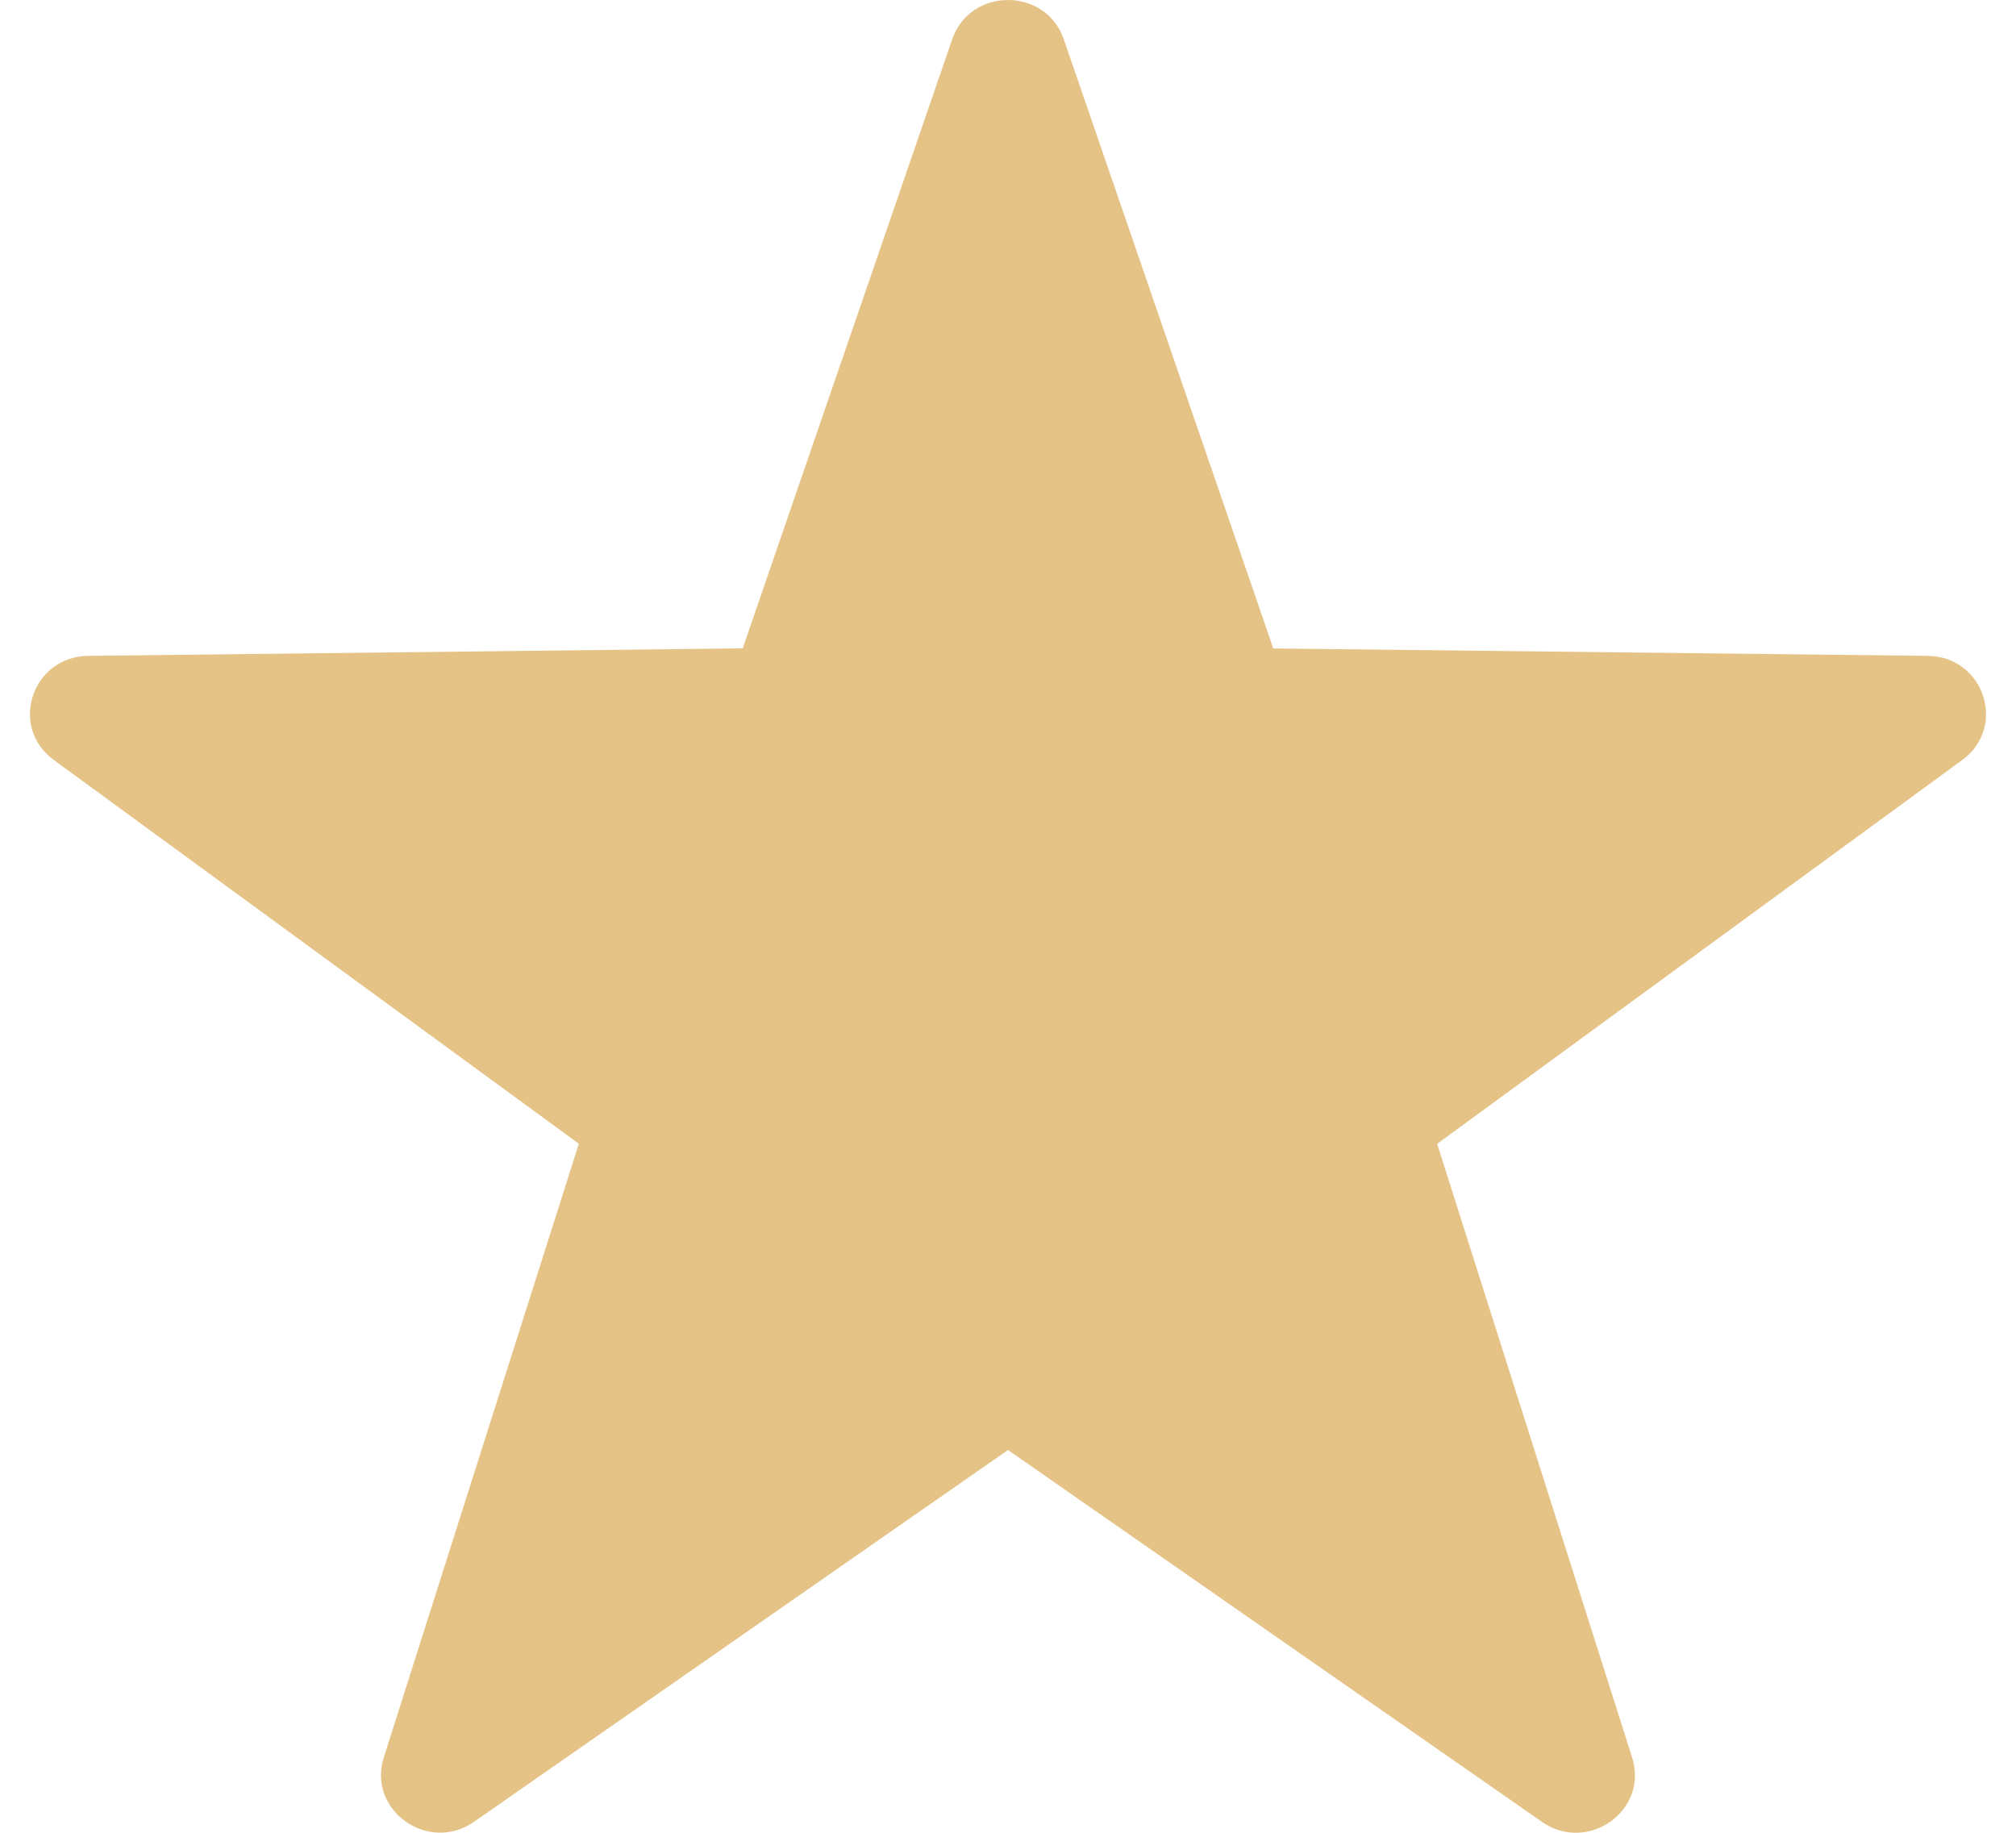<svg width="22" height="20" viewBox="0 0 22 20" fill="none" xmlns="http://www.w3.org/2000/svg">
<path fill-rule="evenodd" clip-rule="evenodd" d="M11.609 0.429L13.895 7.076L21.037 7.157C21.652 7.164 21.906 7.934 21.413 8.294L15.683 12.482L17.811 19.179C17.994 19.755 17.329 20.23 16.827 19.881L11 15.823L5.173 19.88C4.672 20.229 4.006 19.754 4.188 19.178L6.317 12.481L0.587 8.293C0.094 7.933 0.348 7.164 0.963 7.157L8.105 7.075L10.391 0.429C10.588 -0.143 11.412 -0.143 11.609 0.429Z" fill="#E5C387"/>
</svg>
